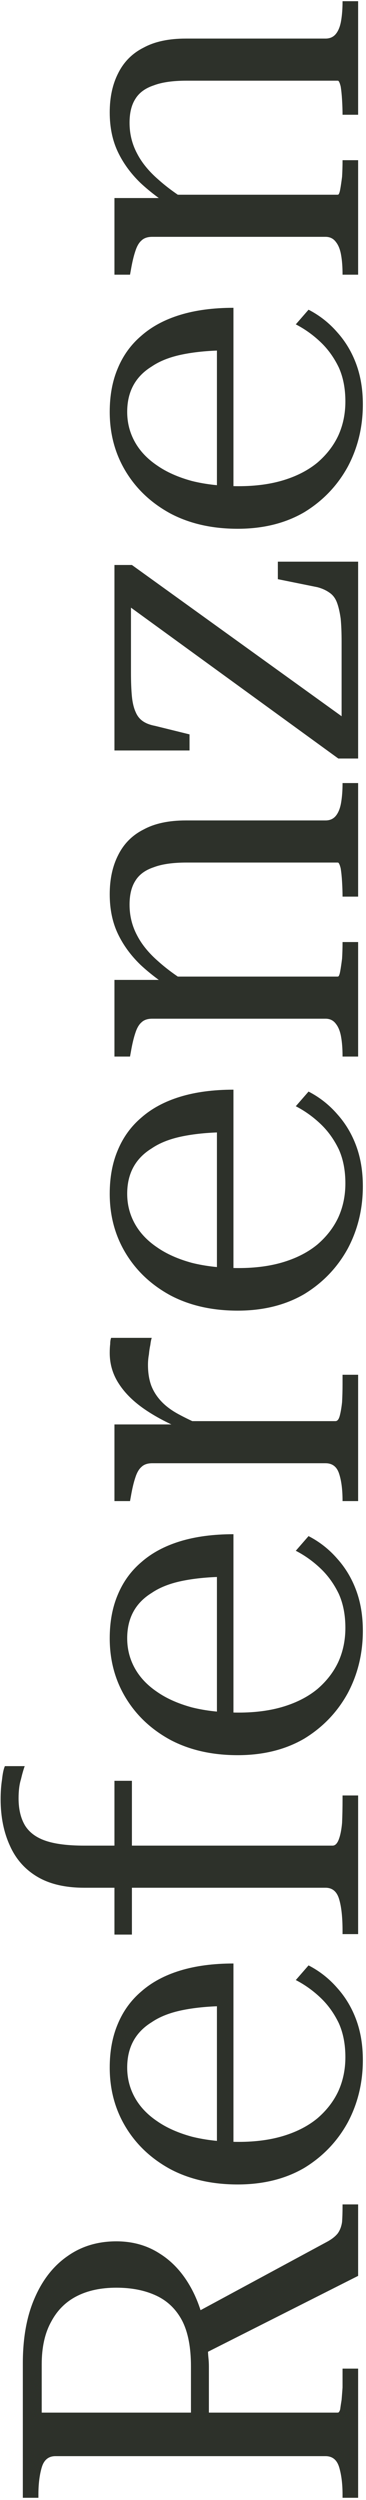 <svg width="93" height="634" viewBox="0 0 93 634" fill="none" xmlns="http://www.w3.org/2000/svg">
<path d="M51.76 596.96L49.96 586.4L83.32 568.4C84.44 567.76 85.28 567.08 85.84 566.36C86.4 565.56 86.76 564.6 86.92 563.48C87 562.36 87.04 561.04 87.04 559.52L87.04 559.04L91 559.04L91 577.16L51.76 596.96ZM85.84 611.84C86.08 611.84 86.28 611.56 86.44 611C86.52 610.36 86.64 609.56 86.8 608.6C86.88 607.64 86.96 606.6 87.04 605.48C87.04 604.28 87.04 603.12 87.04 602L87.04 600.68L91 600.68L91 633.44L87.04 633.44L87.04 632.6C87.04 629.96 86.76 627.68 86.2 625.76C85.64 623.84 84.48 622.88 82.72 622.88L14.08 622.88C12.32 622.88 11.16 623.84 10.6 625.76C10.04 627.68 9.76 629.96 9.76 632.6L9.76 633.44L5.8 633.44L5.8 599.36C5.8 592.88 6.8 587.36 8.8 582.8C10.8 578.16 13.6 574.6 17.2 572.12C20.72 569.64 24.84 568.4 29.56 568.4C33.72 568.4 37.4 569.44 40.6 571.52C43.8 573.52 46.44 576.4 48.52 580.16C50.6 583.92 51.96 588.36 52.6 593.48C52.68 594.2 52.76 594.92 52.84 595.64C52.84 596.36 52.88 597.12 52.96 597.92C53.04 598.64 53.08 599.4 53.08 600.2L53.08 614.24L48.52 614.24L48.52 600.08C48.52 595.36 47.8 591.56 46.36 588.68C44.84 585.72 42.64 583.56 39.76 582.2C36.88 580.84 33.48 580.16 29.56 580.16C25.64 580.16 22.28 580.88 19.48 582.32C16.68 583.76 14.52 585.92 13 588.8C11.4 591.68 10.6 595.28 10.6 599.6L10.6 611.84L85.84 611.84ZM60.64 543.181C64.96 543.181 68.8 542.661 72.16 541.621C75.52 540.581 78.36 539.101 80.68 537.181C83 535.181 84.76 532.901 85.96 530.341C87.16 527.701 87.76 524.821 87.76 521.701C87.76 518.421 87.2 515.541 86.08 513.061C84.88 510.581 83.36 508.461 81.52 506.701C79.6 504.861 77.48 503.341 75.16 502.141L78.4 498.421C81.2 499.861 83.64 501.781 85.72 504.181C87.8 506.501 89.4 509.181 90.52 512.221C91.64 515.261 92.2 518.661 92.2 522.421C92.2 528.181 90.92 533.461 88.36 538.261C85.72 543.061 82.04 546.901 77.32 549.781C72.52 552.581 66.88 553.981 60.4 553.981C53.92 553.981 48.24 552.701 43.36 550.141C38.48 547.501 34.68 543.941 31.96 539.461C29.24 534.981 27.88 529.941 27.88 524.341C27.88 520.181 28.56 516.501 29.92 513.301C31.28 510.021 33.28 507.261 35.92 505.021C38.56 502.701 41.84 500.941 45.76 499.741C49.68 498.541 54.2 497.941 59.32 497.941L59.32 546.301L55.12 546.301L55.12 505.381L56.68 508.741C52.68 508.821 49.16 509.181 46.12 509.821C43.08 510.461 40.56 511.461 38.56 512.821C36.48 514.101 34.92 515.701 33.88 517.621C32.84 519.541 32.32 521.781 32.32 524.341C32.32 527.061 32.96 529.581 34.24 531.901C35.52 534.221 37.4 536.221 39.88 537.901C42.28 539.581 45.24 540.901 48.76 541.861C52.28 542.741 56.24 543.181 60.64 543.181ZM29.08 490.611L29.08 451.611L33.52 451.611L33.52 490.611L29.08 490.611ZM1.24 447.891L6.28 447.891C5.96 448.771 5.64 449.891 5.32 451.251C4.92 452.531 4.72 454.131 4.72 456.051C4.72 458.851 5.28 461.171 6.4 463.011C7.52 464.771 9.28 466.051 11.68 466.851C14.08 467.651 17.32 468.051 21.4 468.051L84.52 468.051C85.16 468.051 85.68 467.531 86.08 466.491C86.48 465.451 86.76 464.051 86.92 462.291C87 460.451 87.04 458.451 87.04 456.291L87.04 455.331L91 455.331L91 490.491L87.04 490.491L87.04 489.651C87.04 486.291 86.76 483.651 86.2 481.731C85.64 479.731 84.48 478.731 82.72 478.731L21.4 478.731C16.6 478.731 12.64 477.811 9.52 475.971C6.4 474.131 4.08 471.531 2.56 468.171C0.96 464.731 0.16 460.771 0.16 456.291C0.16 454.451 0.28 452.771 0.52 451.251C0.68 449.731 0.92 448.611 1.24 447.891ZM60.64 434.314C64.96 434.314 68.8 433.794 72.16 432.754C75.52 431.714 78.36 430.234 80.68 428.314C83 426.314 84.76 424.034 85.96 421.474C87.16 418.834 87.76 415.954 87.76 412.834C87.76 409.554 87.2 406.674 86.08 404.194C84.88 401.714 83.36 399.594 81.52 397.834C79.6 395.994 77.48 394.474 75.16 393.274L78.4 389.554C81.2 390.994 83.64 392.914 85.72 395.314C87.8 397.634 89.4 400.314 90.52 403.354C91.64 406.394 92.2 409.794 92.2 413.554C92.2 419.314 90.92 424.594 88.36 429.394C85.72 434.194 82.04 438.034 77.32 440.914C72.52 443.714 66.88 445.114 60.4 445.114C53.92 445.114 48.24 443.834 43.36 441.274C38.48 438.634 34.68 435.074 31.96 430.594C29.24 426.114 27.88 421.074 27.88 415.474C27.88 411.314 28.56 407.634 29.92 404.434C31.28 401.154 33.28 398.394 35.92 396.154C38.56 393.834 41.84 392.074 45.76 390.874C49.68 389.674 54.2 389.074 59.32 389.074L59.32 437.434L55.12 437.434L55.12 396.514L56.68 399.874C52.68 399.954 49.16 400.314 46.12 400.954C43.08 401.594 40.56 402.594 38.56 403.954C36.48 405.234 34.92 406.834 33.88 408.754C32.84 410.674 32.32 412.914 32.32 415.474C32.32 418.194 32.96 420.714 34.24 423.034C35.52 425.354 37.4 427.354 39.88 429.034C42.28 430.714 45.24 432.034 48.76 432.994C52.28 433.874 56.24 434.314 60.64 434.314ZM28.24 339.278L38.56 339.278C38.4 339.758 38.28 340.358 38.2 341.078C38.04 341.798 37.92 342.598 37.84 343.478C37.68 344.358 37.6 345.238 37.6 346.118C37.6 348.118 37.88 349.878 38.44 351.398C39 352.838 39.84 354.158 40.96 355.358C42.08 356.558 43.52 357.638 45.28 358.598C47.04 359.558 49.12 360.558 51.52 361.598L46.84 362.678C42.92 361.078 39.56 359.318 36.76 357.398C33.96 355.478 31.8 353.358 30.28 351.038C28.68 348.638 27.88 345.998 27.88 343.118C27.88 342.238 27.92 341.478 28 340.838C28 340.198 28.08 339.678 28.24 339.278ZM91 380.678L87.04 380.678L87.04 380.558C87.04 377.838 86.76 375.598 86.2 373.838C85.64 371.998 84.48 371.078 82.72 371.078L38.68 371.078C37.48 371.078 36.56 371.398 35.92 372.038C35.28 372.598 34.76 373.518 34.36 374.798C33.96 375.998 33.6 377.518 33.28 379.358L33.04 380.678L29.08 380.678L29.08 361.238L45.88 361.238L44.8 360.398L85.24 360.398C85.72 360.398 86.08 359.958 86.32 359.078C86.56 358.198 86.76 357.038 86.92 355.598C87 354.078 87.04 352.558 87.04 351.038L87.04 348.638L91 348.638L91 380.678ZM60.64 321.58C64.96 321.58 68.8 321.06 72.16 320.02C75.52 318.98 78.36 317.5 80.68 315.58C83 313.58 84.76 311.3 85.96 308.74C87.16 306.1 87.76 303.22 87.76 300.1C87.76 296.82 87.2 293.94 86.08 291.46C84.88 288.98 83.36 286.86 81.52 285.1C79.6 283.26 77.48 281.74 75.16 280.54L78.4 276.82C81.2 278.26 83.64 280.18 85.72 282.58C87.8 284.9 89.4 287.58 90.52 290.62C91.64 293.66 92.2 297.06 92.2 300.82C92.2 306.58 90.92 311.86 88.36 316.66C85.72 321.46 82.04 325.3 77.32 328.18C72.52 330.98 66.88 332.38 60.4 332.38C53.92 332.38 48.24 331.1 43.36 328.54C38.48 325.9 34.68 322.34 31.96 317.86C29.24 313.38 27.88 308.34 27.88 302.74C27.88 298.58 28.56 294.9 29.92 291.7C31.28 288.42 33.28 285.66 35.92 283.42C38.56 281.1 41.84 279.34 45.76 278.14C49.68 276.94 54.2 276.34 59.32 276.34L59.32 324.7L55.12 324.7L55.12 283.78L56.68 287.14C52.68 287.22 49.16 287.58 46.12 288.22C43.08 288.86 40.56 289.86 38.56 291.22C36.48 292.5 34.92 294.1 33.88 296.02C32.84 297.94 32.32 300.18 32.32 302.74C32.32 305.46 32.96 307.98 34.24 310.3C35.52 312.62 37.4 314.62 39.88 316.3C42.28 317.98 45.24 319.3 48.76 320.26C52.28 321.14 56.24 321.58 60.64 321.58ZM91 267.943L87.04 267.943L87.04 267.823C87.04 265.983 86.92 264.383 86.68 263.023C86.44 261.583 86 260.463 85.36 259.663C84.72 258.783 83.84 258.343 82.72 258.343L38.68 258.343C37.48 258.343 36.56 258.663 35.92 259.303C35.28 259.863 34.76 260.783 34.36 262.063C33.96 263.263 33.6 264.783 33.28 266.623L33.04 267.943L29.08 267.943L29.08 248.503L41.68 248.503L42.88 247.663L85.84 247.663C86.08 247.663 86.28 247.223 86.44 246.343C86.6 245.463 86.76 244.383 86.92 243.103C87 241.743 87.04 240.383 87.04 239.023L87.04 238.903L91 238.903L91 267.943ZM91 198.583L91 227.383L87.04 227.383C87.04 226.263 87 225.023 86.92 223.663C86.84 222.303 86.72 221.143 86.56 220.183C86.32 219.223 86.08 218.743 85.84 218.743L47.44 218.743C43.92 218.743 41.12 219.143 39.04 219.943C36.88 220.663 35.32 221.823 34.36 223.423C33.4 224.943 32.92 226.943 32.92 229.423C32.92 232.223 33.56 234.823 34.84 237.223C36.04 239.543 37.84 241.743 40.24 243.823C42.56 245.903 45.4 247.943 48.76 249.943L44.8 251.503C41.2 249.263 38.16 246.983 35.68 244.663C33.2 242.263 31.28 239.623 29.92 236.743C28.56 233.863 27.88 230.543 27.88 226.783C27.88 222.943 28.6 219.623 30.04 216.823C31.48 213.943 33.64 211.783 36.52 210.343C39.32 208.823 42.88 208.063 47.2 208.063L82.72 208.063C83.84 208.063 84.72 207.663 85.36 206.863C86 206.063 86.44 204.943 86.68 203.503C86.92 202.063 87.04 200.463 87.04 198.703L87.04 198.583L91 198.583ZM88.36 182.76L86.8 185.76L86.8 162.84C86.8 160.44 86.72 158.44 86.56 156.84C86.32 155.16 86 153.8 85.6 152.76C85.2 151.72 84.6 150.92 83.8 150.36C82.92 149.72 81.88 149.24 80.68 148.92L70.6 146.88L70.6 142.44L91 142.44L91 192.36L85.96 192.36L31.6 152.88L33.28 150L33.28 170.64C33.28 172.96 33.36 174.96 33.52 176.64C33.68 178.24 34 179.56 34.48 180.6C34.88 181.56 35.48 182.32 36.28 182.88C37.08 183.44 38.12 183.84 39.4 184.08L48.16 186.24L48.16 190.32L29.08 190.32L29.08 143.28L33.52 143.28L88.36 182.76ZM60.64 123.298C64.96 123.298 68.8 122.778 72.16 121.738C75.52 120.698 78.36 119.218 80.68 117.298C83 115.298 84.76 113.018 85.96 110.458C87.16 107.818 87.76 104.938 87.76 101.818C87.76 98.538 87.2 95.658 86.08 93.178C84.88 90.698 83.36 88.578 81.52 86.818C79.6 84.978 77.48 83.458 75.16 82.258L78.4 78.538C81.2 79.978 83.64 81.898 85.72 84.298C87.8 86.618 89.4 89.298 90.52 92.338C91.64 95.378 92.2 98.778 92.2 102.538C92.2 108.298 90.92 113.578 88.36 118.378C85.72 123.178 82.04 127.018 77.32 129.898C72.52 132.698 66.88 134.098 60.4 134.098C53.92 134.098 48.24 132.818 43.36 130.258C38.48 127.618 34.68 124.058 31.96 119.578C29.24 115.098 27.88 110.058 27.88 104.458C27.88 100.298 28.56 96.618 29.92 93.418C31.28 90.138 33.28 87.378 35.92 85.138C38.56 82.818 41.84 81.058 45.76 79.858C49.68 78.658 54.2 78.058 59.32 78.058L59.32 126.418L55.12 126.418L55.12 85.498L56.68 88.858C52.68 88.938 49.16 89.298 46.12 89.938C43.08 90.578 40.56 91.578 38.56 92.938C36.48 94.218 34.92 95.818 33.88 97.738C32.84 99.658 32.32 101.898 32.32 104.458C32.32 107.178 32.96 109.698 34.24 112.018C35.52 114.338 37.4 116.338 39.88 118.018C42.28 119.698 45.24 121.018 48.76 121.978C52.28 122.858 56.24 123.298 60.64 123.298ZM91 69.662L87.04 69.662L87.04 69.542C87.04 67.702 86.92 66.102 86.68 64.742C86.44 63.302 86 62.182 85.36 61.382C84.72 60.502 83.84 60.062 82.72 60.062L38.68 60.062C37.48 60.062 36.56 60.382 35.92 61.022C35.28 61.582 34.76 62.502 34.36 63.782C33.96 64.982 33.6 66.502 33.28 68.342L33.04 69.662L29.08 69.662L29.08 50.222L41.68 50.222L42.88 49.382L85.84 49.382C86.08 49.382 86.28 48.942 86.44 48.062C86.6 47.182 86.76 46.102 86.92 44.822C87 43.462 87.04 42.102 87.04 40.742L87.04 40.622L91 40.622L91 69.662ZM91 0.302L91 29.102L87.04 29.102C87.04 27.982 87 26.742 86.92 25.382C86.84 24.022 86.72 22.862 86.56 21.902C86.32 20.942 86.08 20.462 85.84 20.462L47.44 20.462C43.92 20.462 41.12 20.862 39.04 21.662C36.88 22.382 35.32 23.542 34.36 25.142C33.4 26.662 32.92 28.662 32.92 31.142C32.92 33.942 33.56 36.542 34.84 38.942C36.04 41.262 37.84 43.462 40.24 45.542C42.56 47.622 45.4 49.662 48.76 51.662L44.8 53.222C41.2 50.982 38.16 48.702 35.68 46.382C33.2 43.982 31.28 41.342 29.92 38.462C28.56 35.582 27.88 32.262 27.88 28.502C27.88 24.662 28.6 21.342 30.04 18.542C31.48 15.662 33.64 13.502 36.52 12.062C39.32 10.542 42.88 9.782 47.2 9.782L82.72 9.782C83.84 9.782 84.72 9.382 85.36 8.582C86 7.782 86.44 6.662 86.68 5.222C86.92 3.782 87.04 2.182 87.04 0.422L87.04 0.302L91 0.302Z" fill="#2D312A"/>
</svg>
